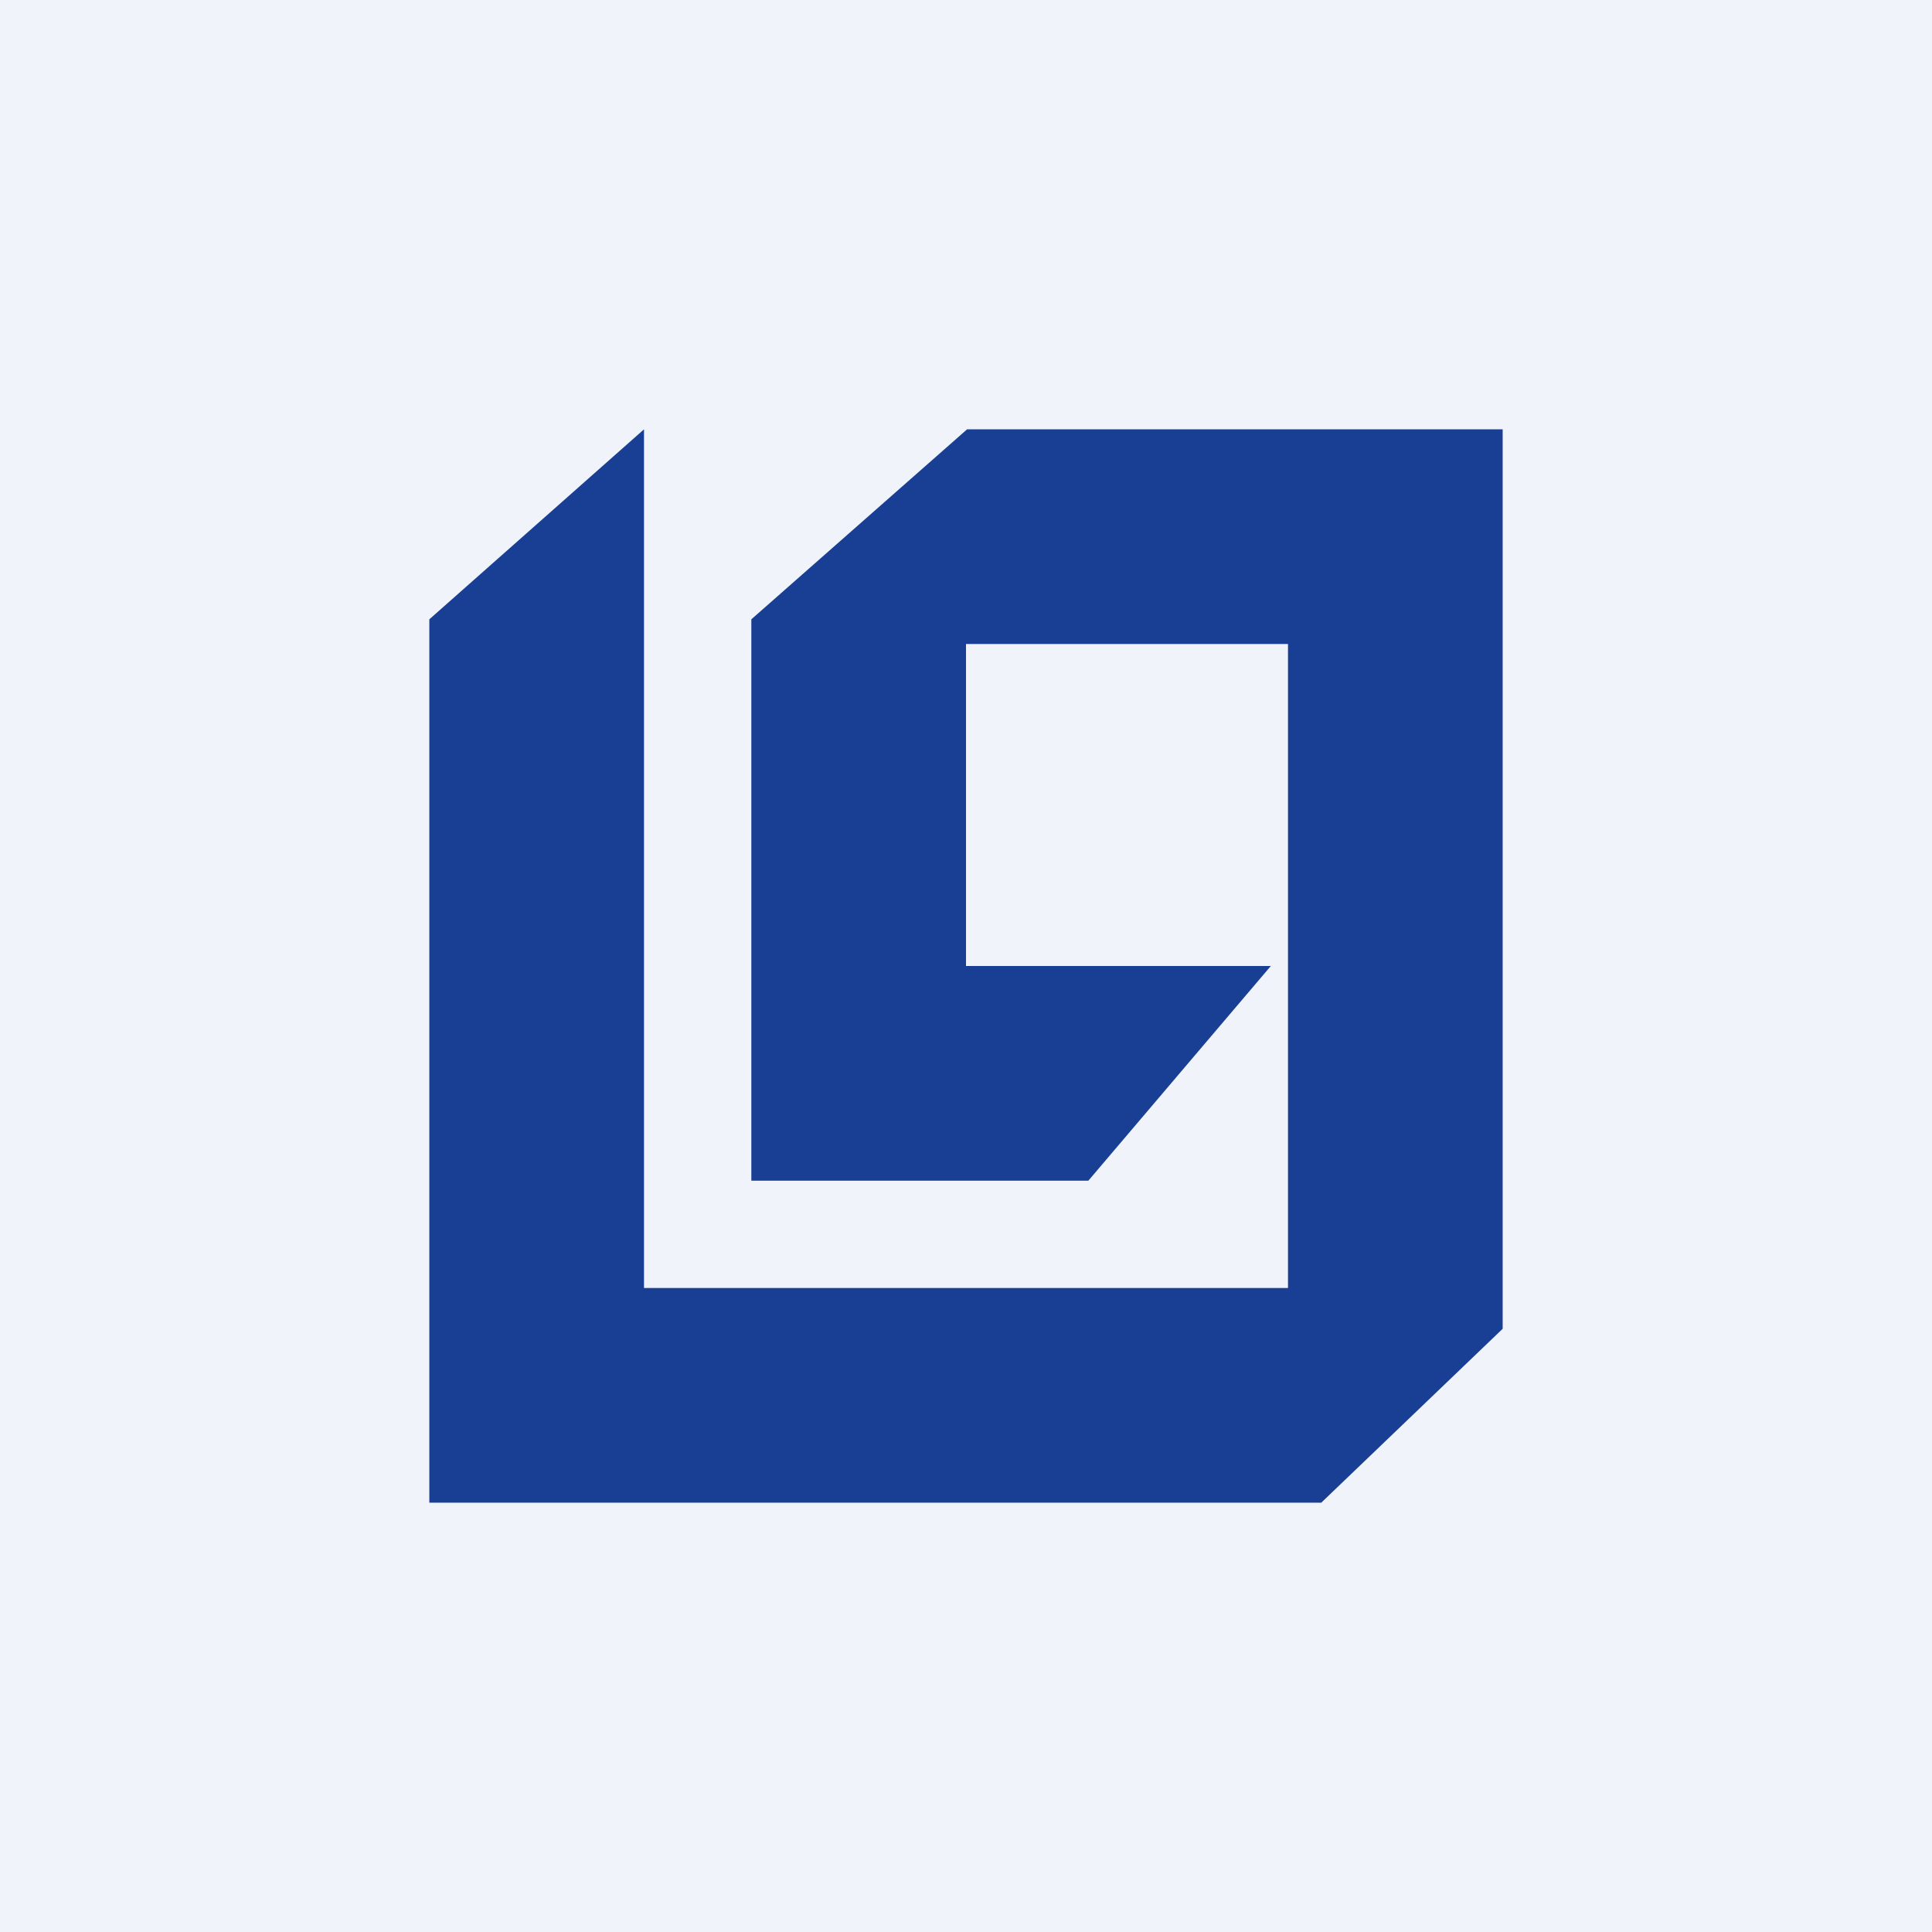 <!-- by TradingView --><svg width="18" height="18" viewBox="0 0 18 18" xmlns="http://www.w3.org/2000/svg"><path fill="#F0F3FA" d="M0 0h18v18H0z"/><path d="M4 14V5.77L6 4v8h6V6H9v3h2.84l-1.7 2H7V5.77L9.01 4H14v8.38L12.31 14H4Z" fill="#183F93"/></svg>